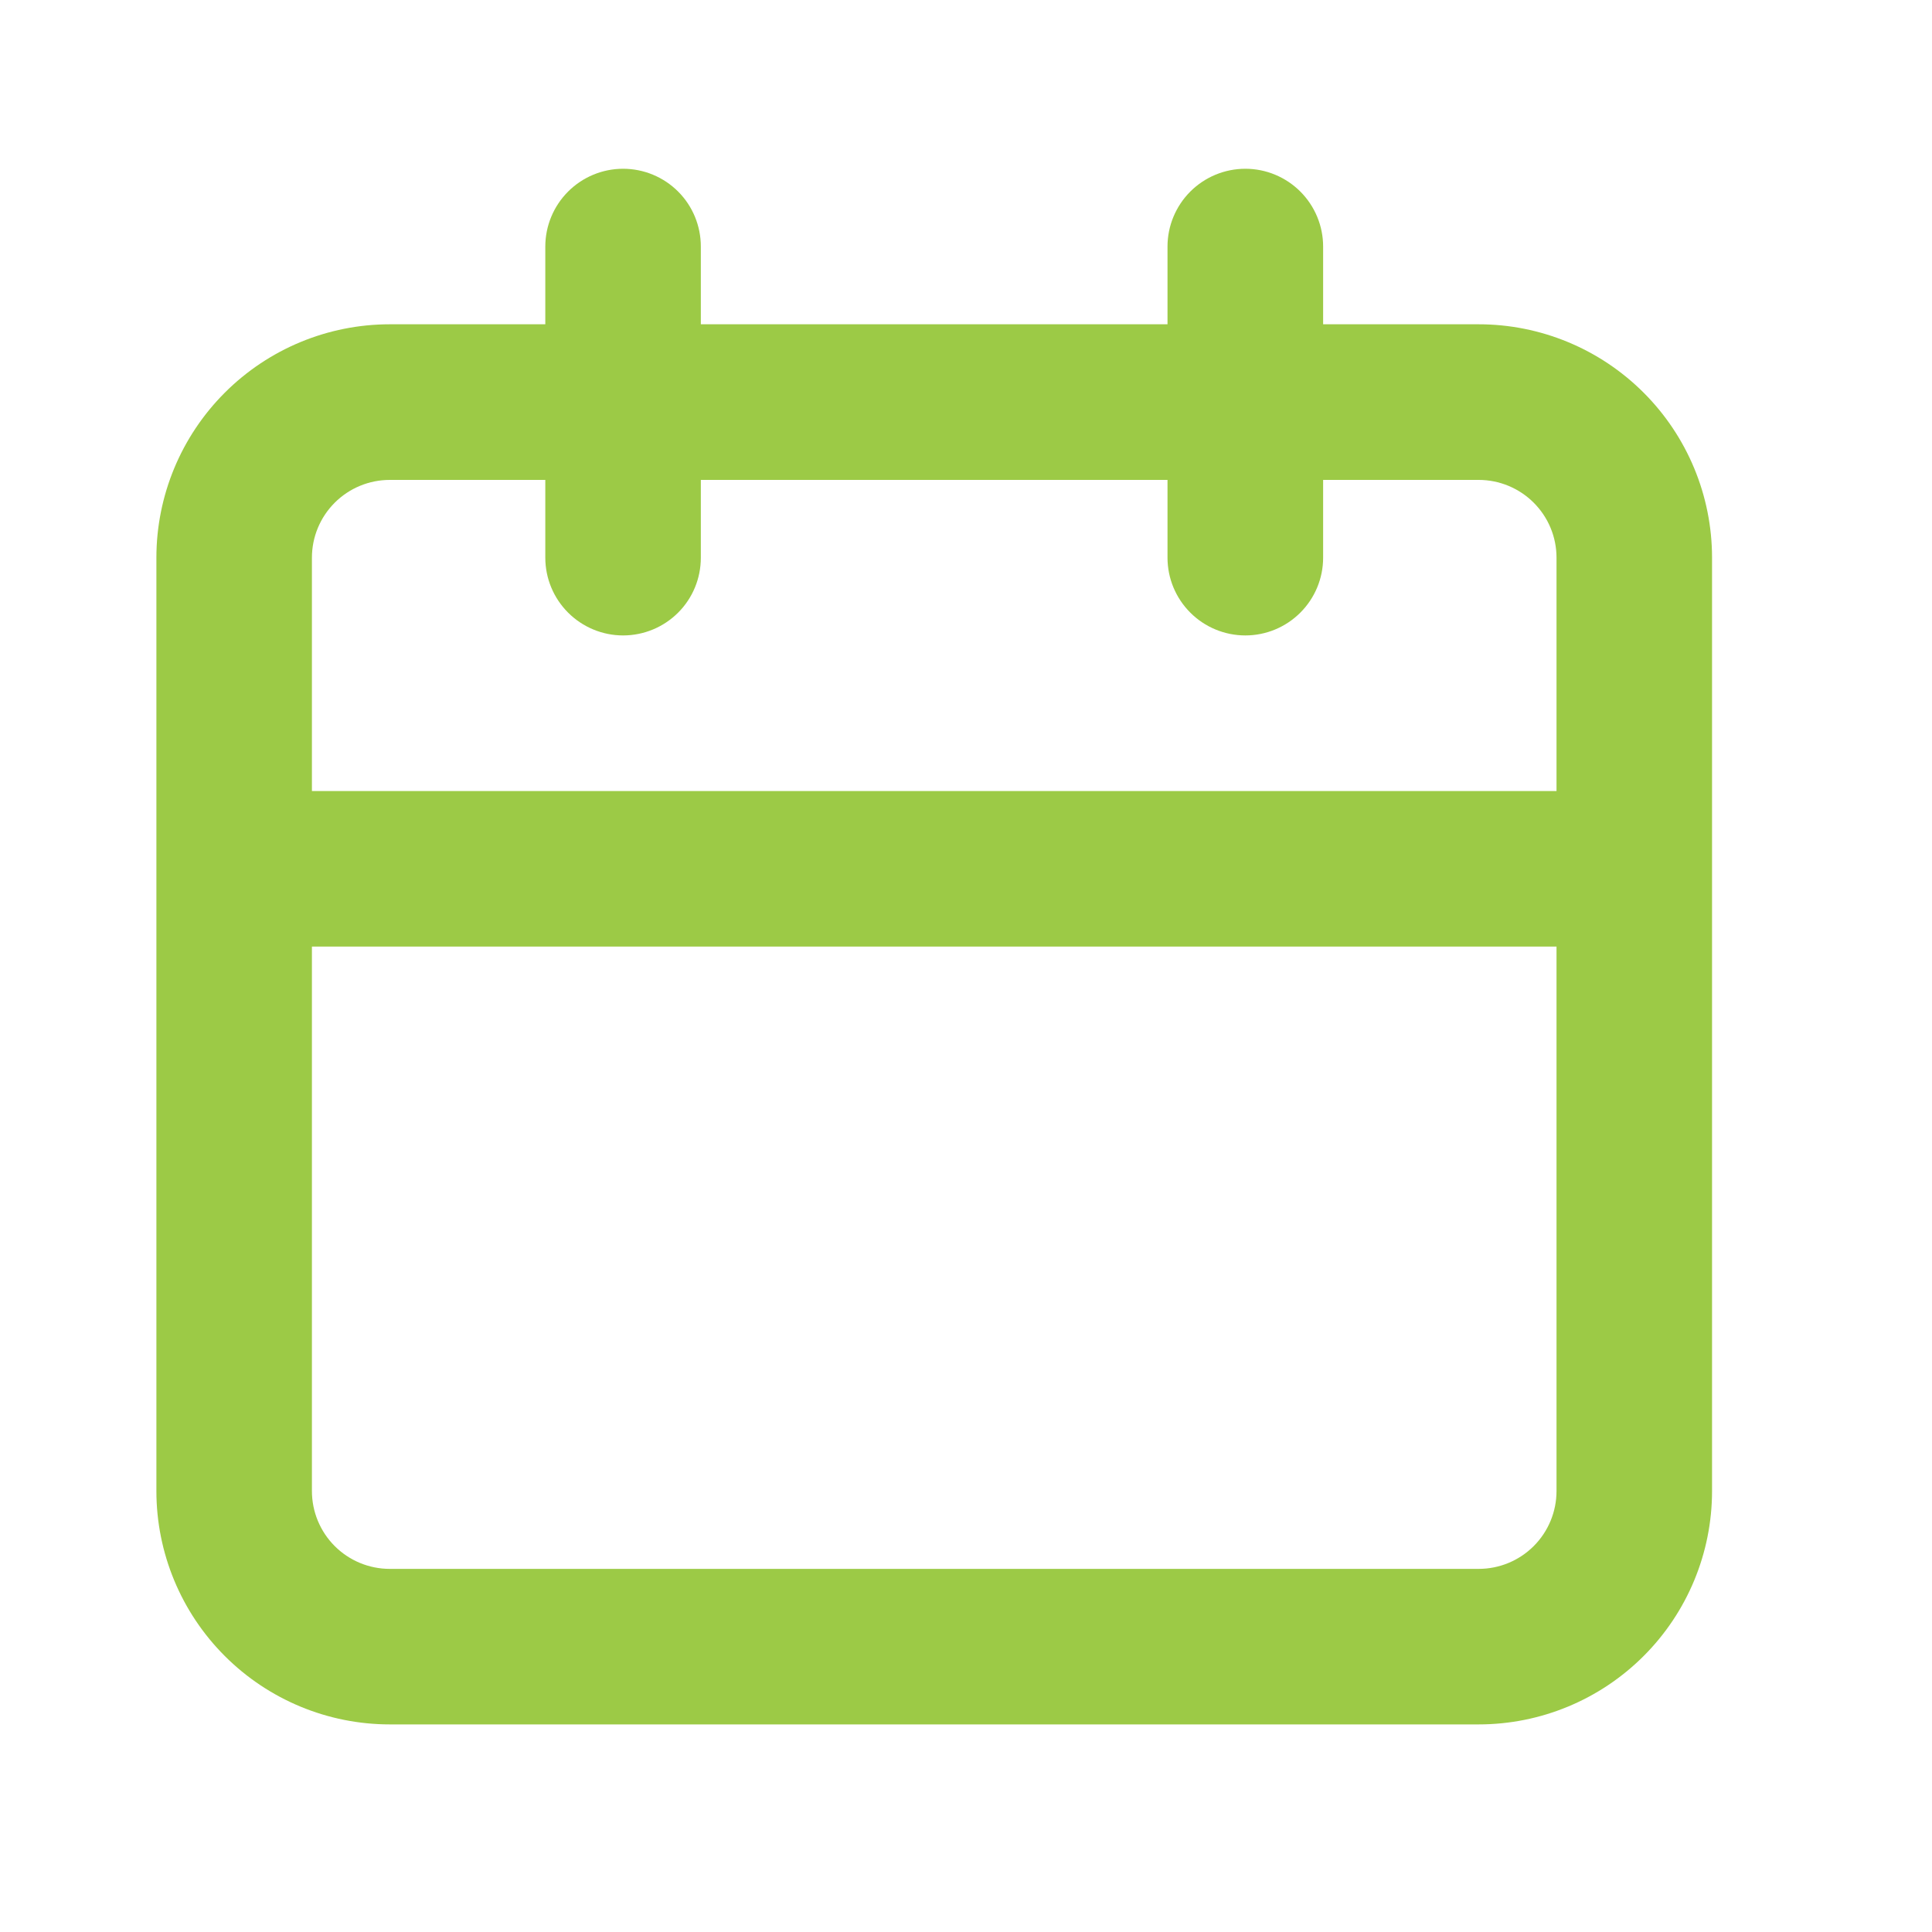 <svg width="20" height="20" viewBox="0 0 20 20" fill="none" xmlns="http://www.w3.org/2000/svg">
<path d="M15.307 3.357H13.697V2.552C13.697 2.339 13.612 2.134 13.461 1.983C13.31 1.832 13.105 1.747 12.892 1.747C12.678 1.747 12.473 1.832 12.322 1.983C12.171 2.134 12.086 2.339 12.086 2.552V3.357H7.255V2.552C7.255 2.339 7.171 2.134 7.02 1.983C6.869 1.832 6.664 1.747 6.45 1.747C6.237 1.747 6.032 1.832 5.881 1.983C5.73 2.134 5.645 2.339 5.645 2.552V3.357H4.035C3.394 3.357 2.78 3.612 2.327 4.065C1.874 4.518 1.619 5.132 1.619 5.773V15.435C1.619 16.076 1.874 16.69 2.327 17.143C2.78 17.596 3.394 17.851 4.035 17.851H15.307C15.948 17.851 16.562 17.596 17.015 17.143C17.468 16.69 17.723 16.076 17.723 15.435V5.773C17.723 5.132 17.468 4.518 17.015 4.065C16.562 3.612 15.948 3.357 15.307 3.357ZM16.113 15.435C16.113 15.649 16.028 15.854 15.877 16.005C15.726 16.156 15.521 16.241 15.307 16.241H4.035C3.821 16.241 3.616 16.156 3.465 16.005C3.314 15.854 3.229 15.649 3.229 15.435V9.799H16.113V15.435ZM16.113 8.189H3.229V5.773C3.229 5.559 3.314 5.355 3.465 5.204C3.616 5.053 3.821 4.968 4.035 4.968H5.645V5.773C5.645 5.987 5.73 6.191 5.881 6.342C6.032 6.493 6.237 6.578 6.45 6.578C6.664 6.578 6.869 6.493 7.02 6.342C7.171 6.191 7.255 5.987 7.255 5.773V4.968H12.086V5.773C12.086 5.987 12.171 6.191 12.322 6.342C12.473 6.493 12.678 6.578 12.892 6.578C13.105 6.578 13.31 6.493 13.461 6.342C13.612 6.191 13.697 5.987 13.697 5.773V4.968H15.307C15.521 4.968 15.726 5.053 15.877 5.204C16.028 5.355 16.113 5.559 16.113 5.773V8.189Z" fill="#9CCA46"/>
</svg>
